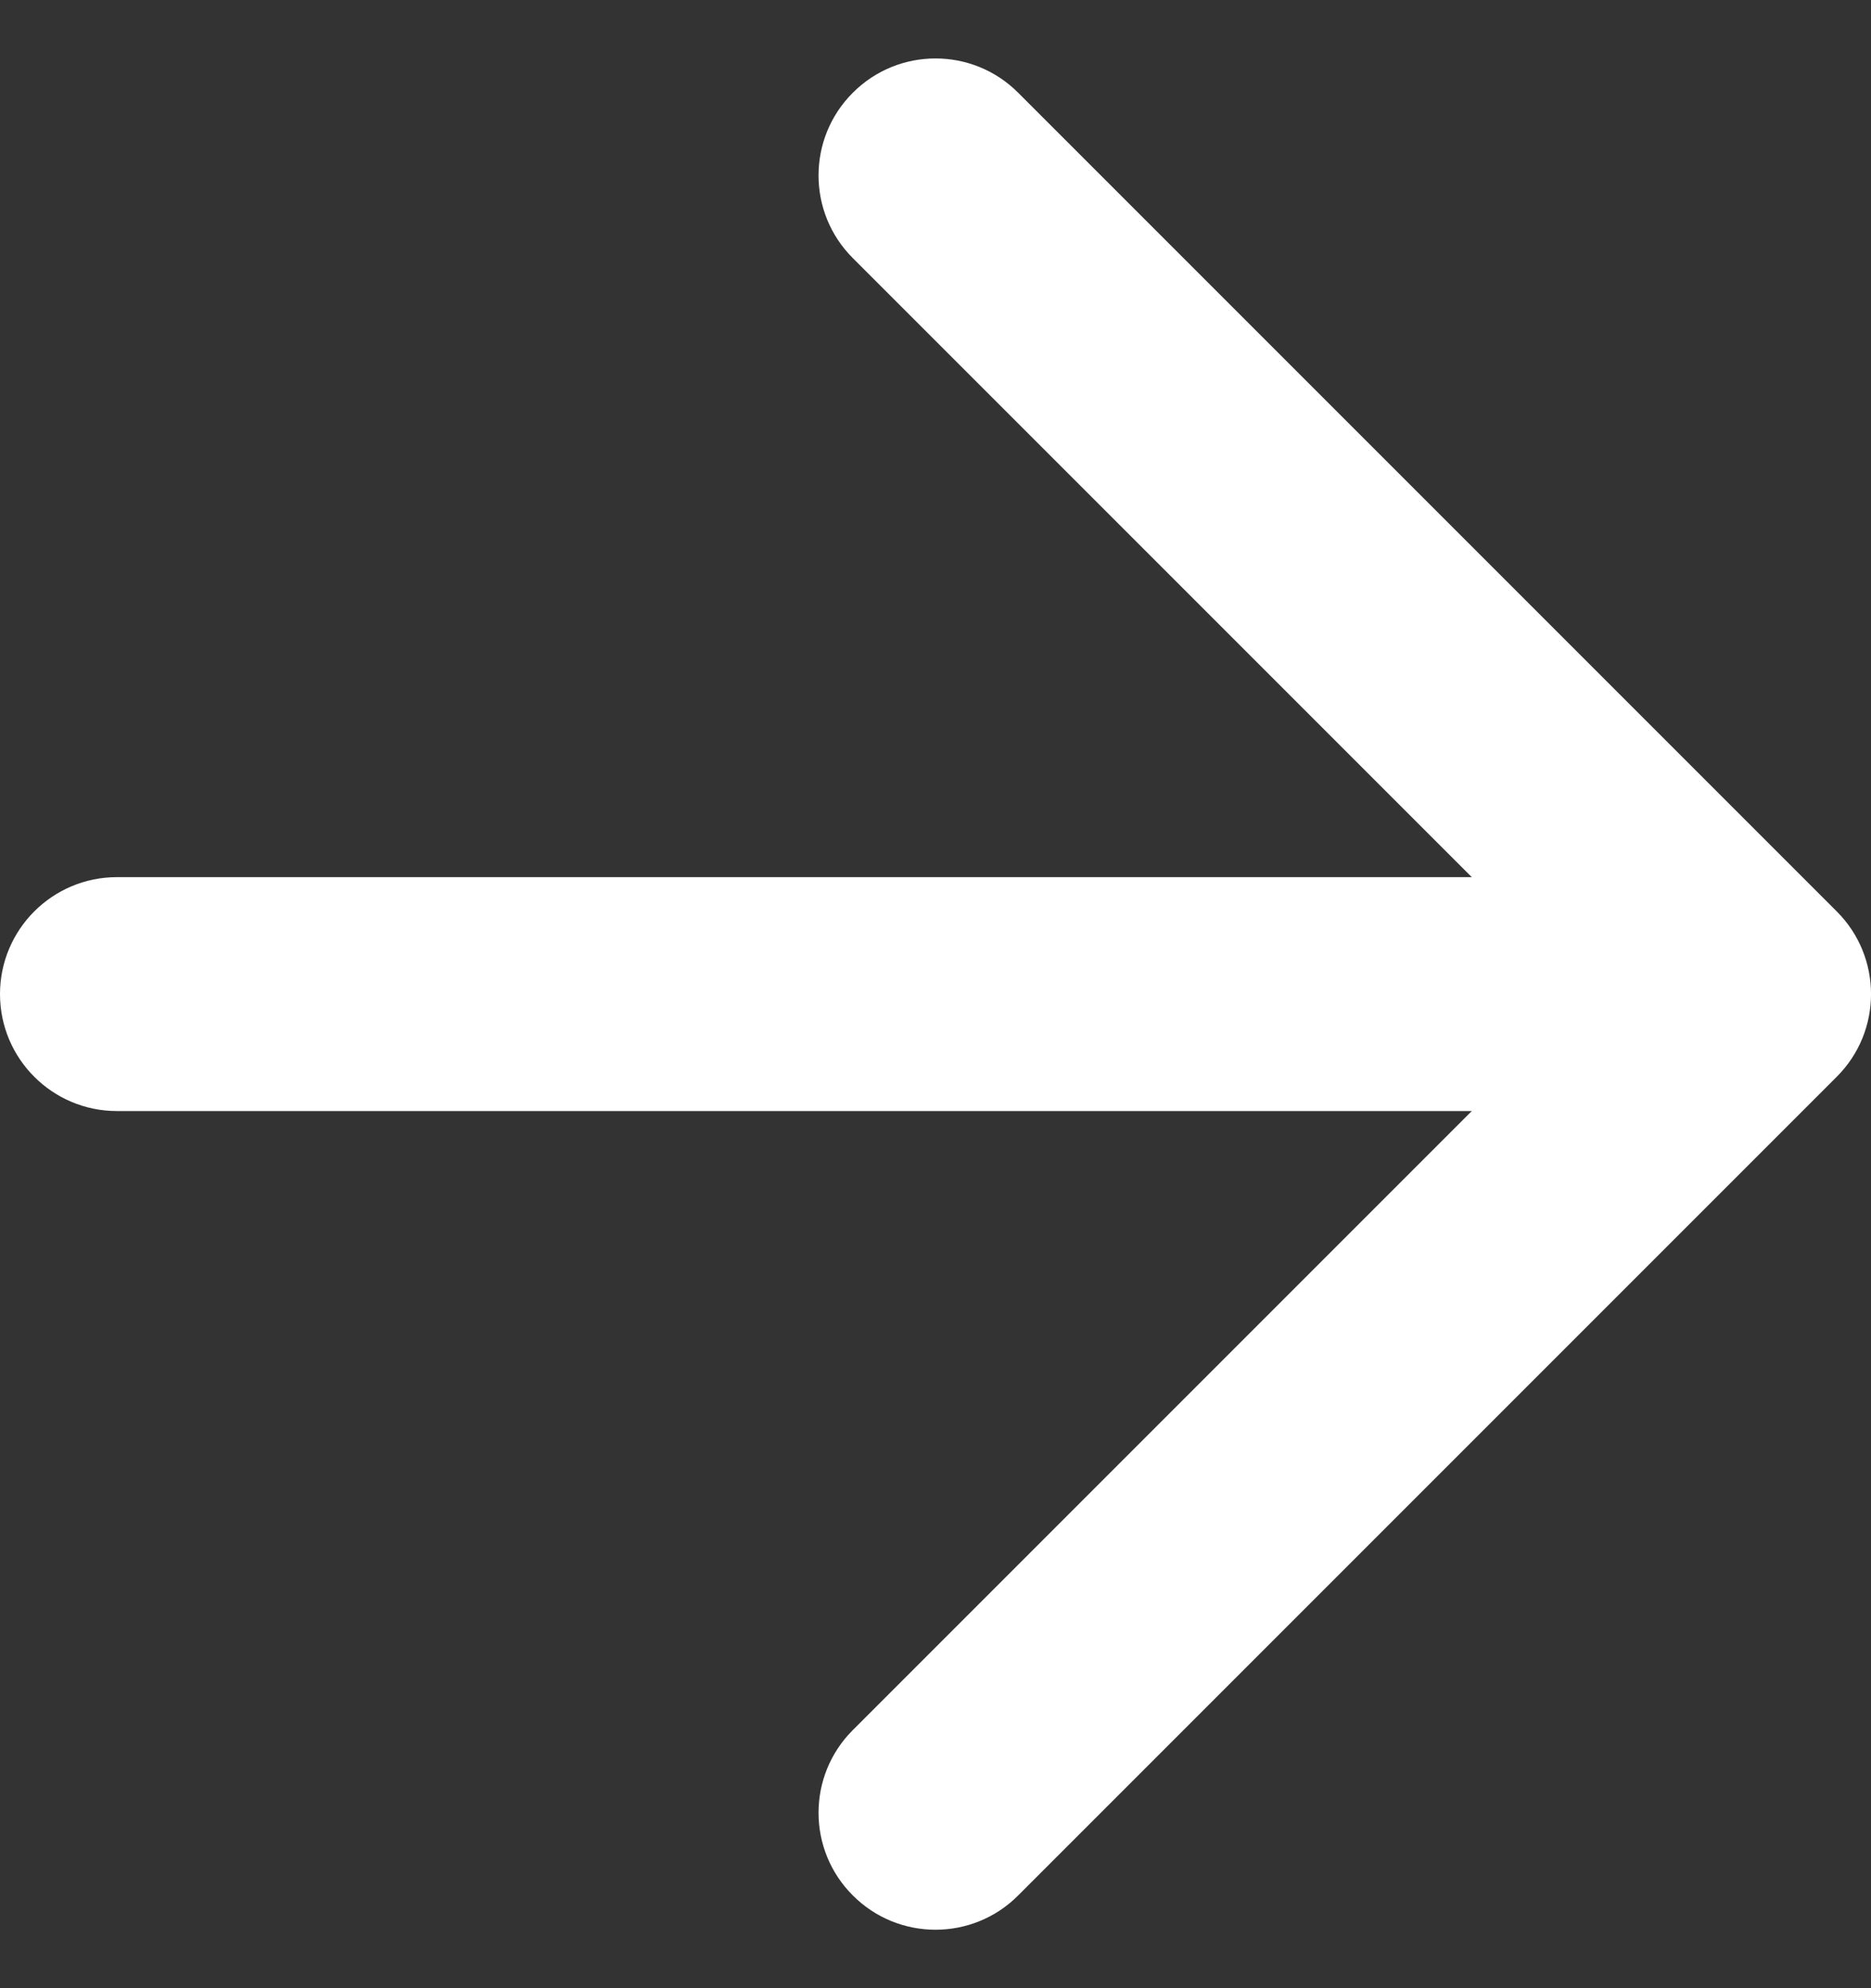 <svg width="16" height="17" viewBox="0 0 16 17" fill="none" xmlns="http://www.w3.org/2000/svg">
<rect x="0" y="0" width="16" height="17" fill="#333333" stroke="none"/>
<path fill-rule="evenodd" clip-rule="evenodd" d="M0 8.5C0 7.948 0.448 7.5 1 7.5L13.753 7.5C14.305 7.5 14.753 7.948 14.753 8.5C14.753 9.052 14.305 9.5 13.753 9.5L1 9.5C0.448 9.5 0 9.052 0 8.5Z" fill="white"/>
<path fill-rule="evenodd" clip-rule="evenodd" d="M7.293 16.207C6.902 15.817 6.902 15.183 7.293 14.793L13.586 8.5L7.293 2.207C6.902 1.817 6.902 1.183 7.293 0.793C7.683 0.402 8.317 0.402 8.707 0.793L15.707 7.793C16.098 8.183 16.098 8.817 15.707 9.207L8.707 16.207C8.317 16.598 7.683 16.598 7.293 16.207Z" fill="white"/>
</svg>
